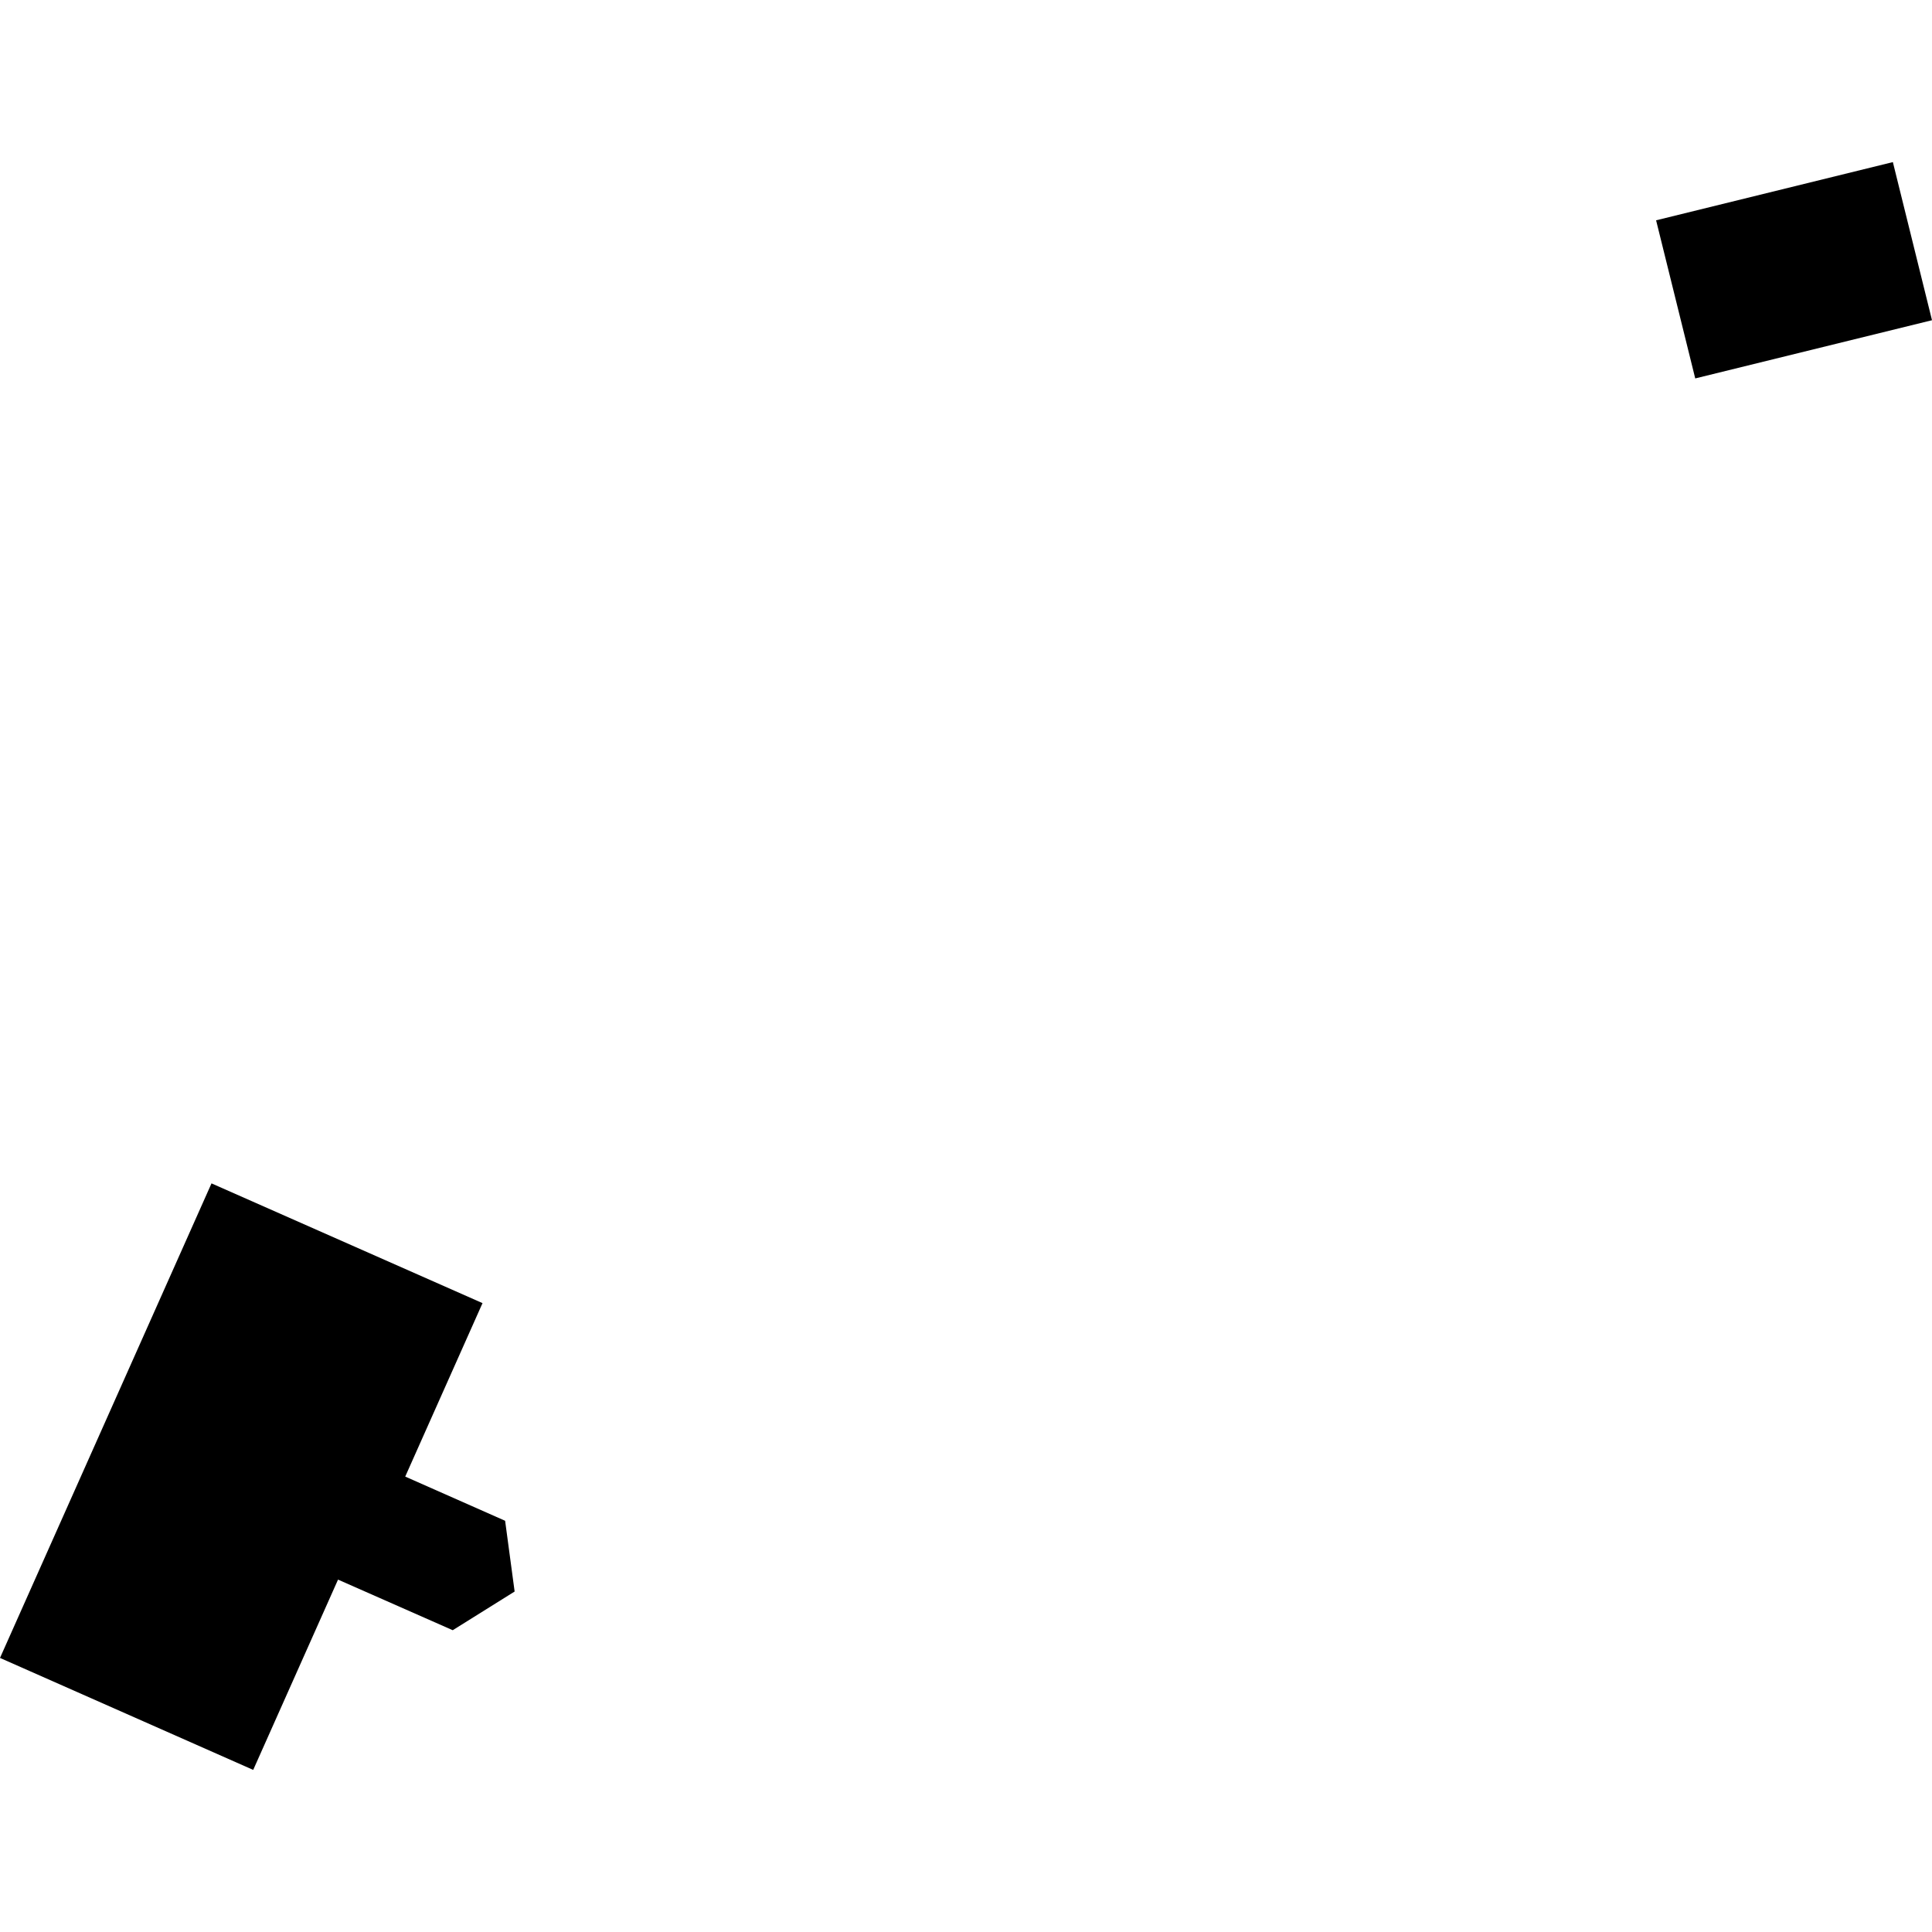 <?xml version="1.0" encoding="utf-8" standalone="no"?>
<!DOCTYPE svg PUBLIC "-//W3C//DTD SVG 1.1//EN"
  "http://www.w3.org/Graphics/SVG/1.1/DTD/svg11.dtd">
<!-- Created with matplotlib (https://matplotlib.org/) -->
<svg height="288pt" version="1.1" viewBox="0 0 288 288" width="288pt" xmlns="http://www.w3.org/2000/svg" xmlns:xlink="http://www.w3.org/1999/xlink">
 <defs>
  <style type="text/css">
*{stroke-linecap:butt;stroke-linejoin:round;}
  </style>
 </defs>
 <g id="figure_1">
  <g id="patch_1">
   <path d="M 0 288 
L 288 288 
L 288 0 
L 0 0 
z
" style="fill:none;opacity:0;"/>
  </g>
  <g id="axes_1">
   <g id="PatchCollection_1">
    <path clip-path="url(#p32a36cae43)" d="M 0 247.145 
L 37.745 263.836 
L 50.39 235.47 
L 67.488 243.012 
L 76.715 237.246 
L 75.297 226.699 
L 60.406 220.112 
L 71.928 194.255 
L 31.529 176.404 
L 0 247.145 
"/>
    <path clip-path="url(#p32a36cae43)" d="M 282.166 24.164 
L 288 47.734 
L 252.706 56.411 
L 246.872 32.841 
L 282.166 24.164 
"/>
   </g>
  </g>
 </g>
 <defs>
  <clipPath id="p32a36cae43">
   <rect height="239.672" width="288" x="0" y="24.164"/>
  </clipPath>
 </defs>
</svg>
